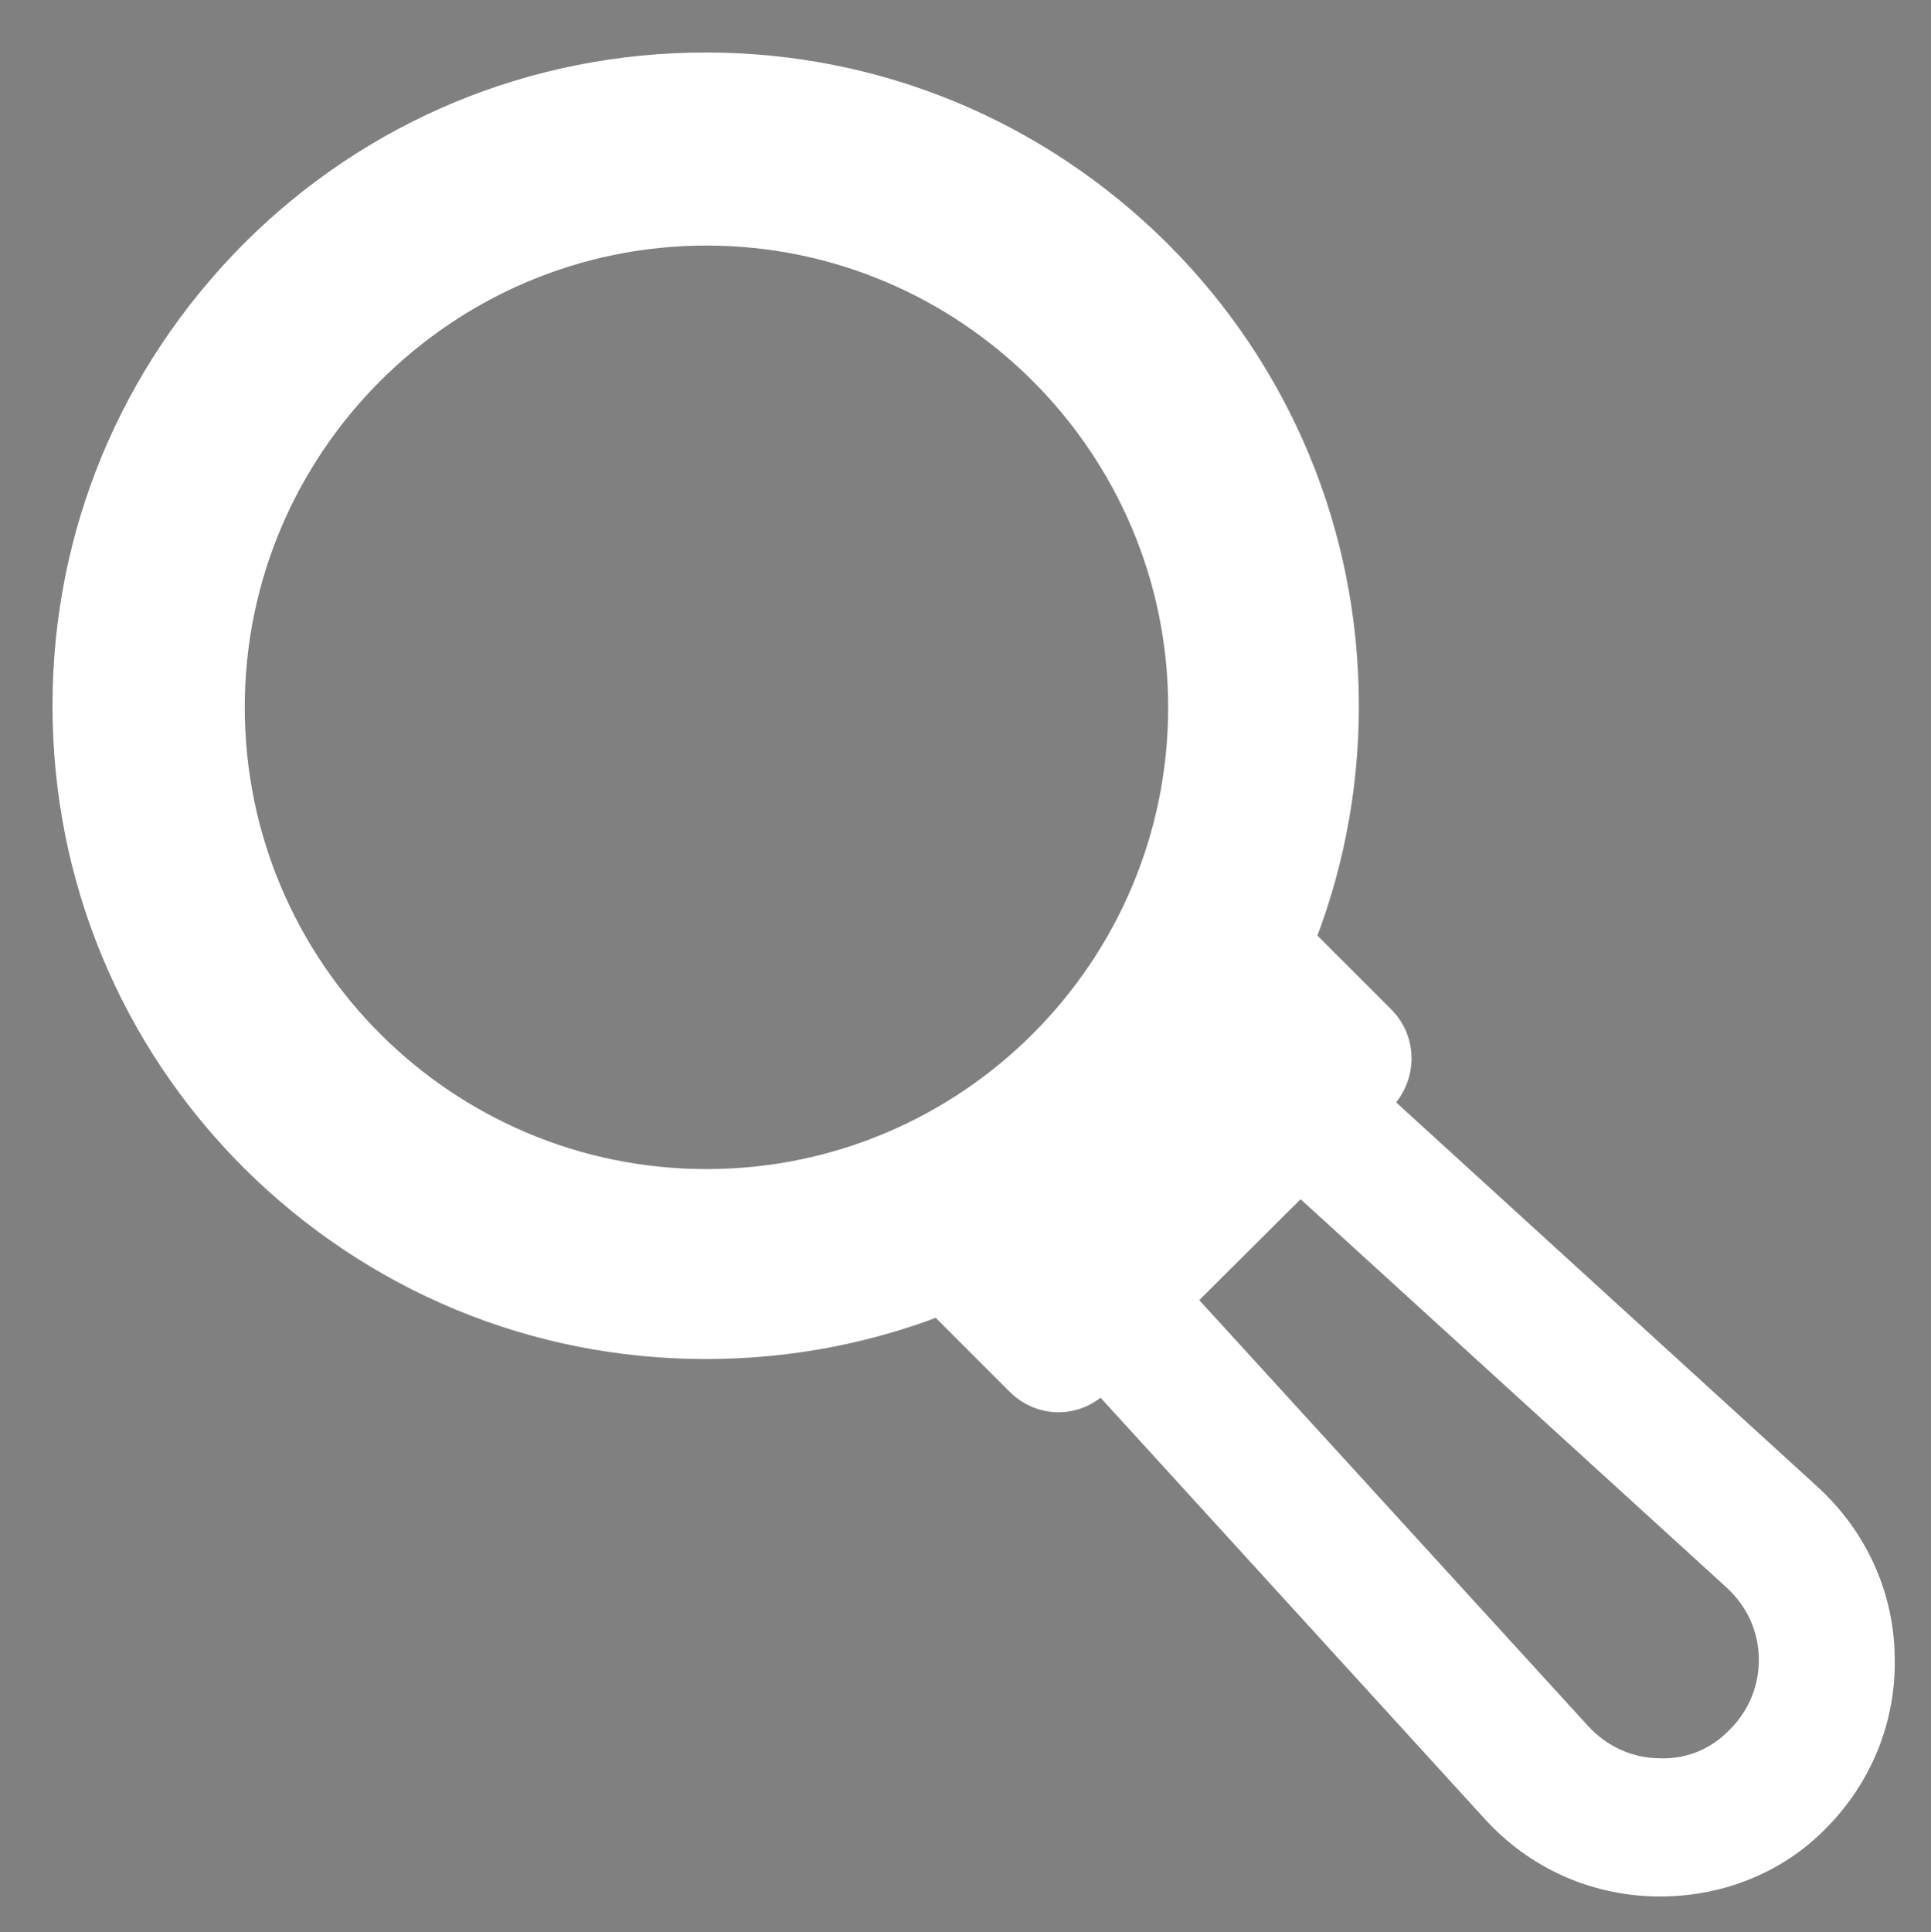 <?xml version="1.0" encoding="utf-8"?>
<!-- Generator: Adobe Illustrator 24.1.1, SVG Export Plug-In . SVG Version: 6.00 Build 0)  -->
<svg version="1.1" id="Layer_1" xmlns="http://www.w3.org/2000/svg" xmlns:xlink="http://www.w3.org/1999/xlink" x="0px" y="0px"
	 viewBox="0 0 25.01 25.02" style="enable-background:new 0 0 25.01 25.02;" xml:space="preserve">
<rect x="0" y="0" width="25.01" height="25.02" fill="#808080" stroke="none"/>
<style type="text/css">
	.st0{fill:#282E7D;stroke:#FFFFFF;stroke-miterlimit:10;}
	.st1{fill:#FFFFFF;}
</style>
<g>
	<path class="st0" d="M9.14,17.1c-2.13,0-4.12-0.83-5.63-2.33c-1.5-1.5-2.33-3.5-2.33-5.63s0.83-4.12,2.33-5.63
		c1.5-1.5,3.5-2.33,5.63-2.33s4.12,0.83,5.63,2.33l0,0l0,0c1.5,1.5,2.33,3.5,2.33,5.63s-0.83,4.12-2.33,5.63
		C13.27,16.28,11.27,17.1,9.14,17.1z M9.14,1.97c-1.92,0-3.72,0.75-5.07,2.1c-1.35,1.35-2.1,3.15-2.1,5.07s0.75,3.72,2.1,5.07
		c1.35,1.35,3.15,2.1,5.07,2.1s3.72-0.75,5.07-2.1c1.35-1.35,2.1-3.16,2.1-5.07s-0.75-3.72-2.1-5.07l0,0
		C12.86,2.72,11.06,1.97,9.14,1.97z"/>
	<path class="st0" d="M13.71,17.79L13.71,17.79c-0.1,0-0.2-0.04-0.28-0.12l-1.38-1.38c-0.15-0.15-0.15-0.4,0-0.56
		c0.15-0.15,0.4-0.15,0.56,0l1.11,1.11l3.12-3.12l-1.11-1.11c-0.15-0.15-0.15-0.4,0-0.56c0.15-0.15,0.4-0.15,0.56,0l1.38,1.38
		c0.15,0.15,0.15,0.4,0,0.56l-3.68,3.68C13.92,17.74,13.82,17.79,13.71,17.79z"/>
	<path class="st0" d="M21.5,24.06c-0.02,0-0.04,0-0.06,0c-0.71-0.02-1.35-0.31-1.83-0.83l-5.61-6.15c-0.14-0.16-0.14-0.39,0.01-0.54
		l2.51-2.51c0.15-0.15,0.39-0.15,0.54-0.01l6.15,5.61c0.52,0.48,0.82,1.13,0.83,1.83c0.02,0.7-0.25,1.37-0.75,1.87
		C22.83,23.8,22.19,24.06,21.5,24.06z M14.84,16.82l5.36,5.87c0.33,0.36,0.78,0.57,1.27,0.58c0.5,0.02,0.95-0.17,1.29-0.52
		c0.34-0.34,0.53-0.8,0.52-1.29c-0.01-0.49-0.22-0.94-0.58-1.27l-5.87-5.35L14.84,16.82z"/>
</g>
<g>
	<path class="st1" d="M9.15,3.18c3.29,0,5.98,2.68,5.98,5.98s-2.68,5.98-5.98,5.98s-5.98-2.68-5.98-5.98S5.86,3.18,9.15,3.18
		 M9.15,1.18c-4.4,0-7.98,3.57-7.98,7.98s3.57,7.98,7.98,7.98s7.98-3.57,7.98-7.98S13.55,1.18,9.15,1.18L9.15,1.18z"/>
</g>
</svg>

